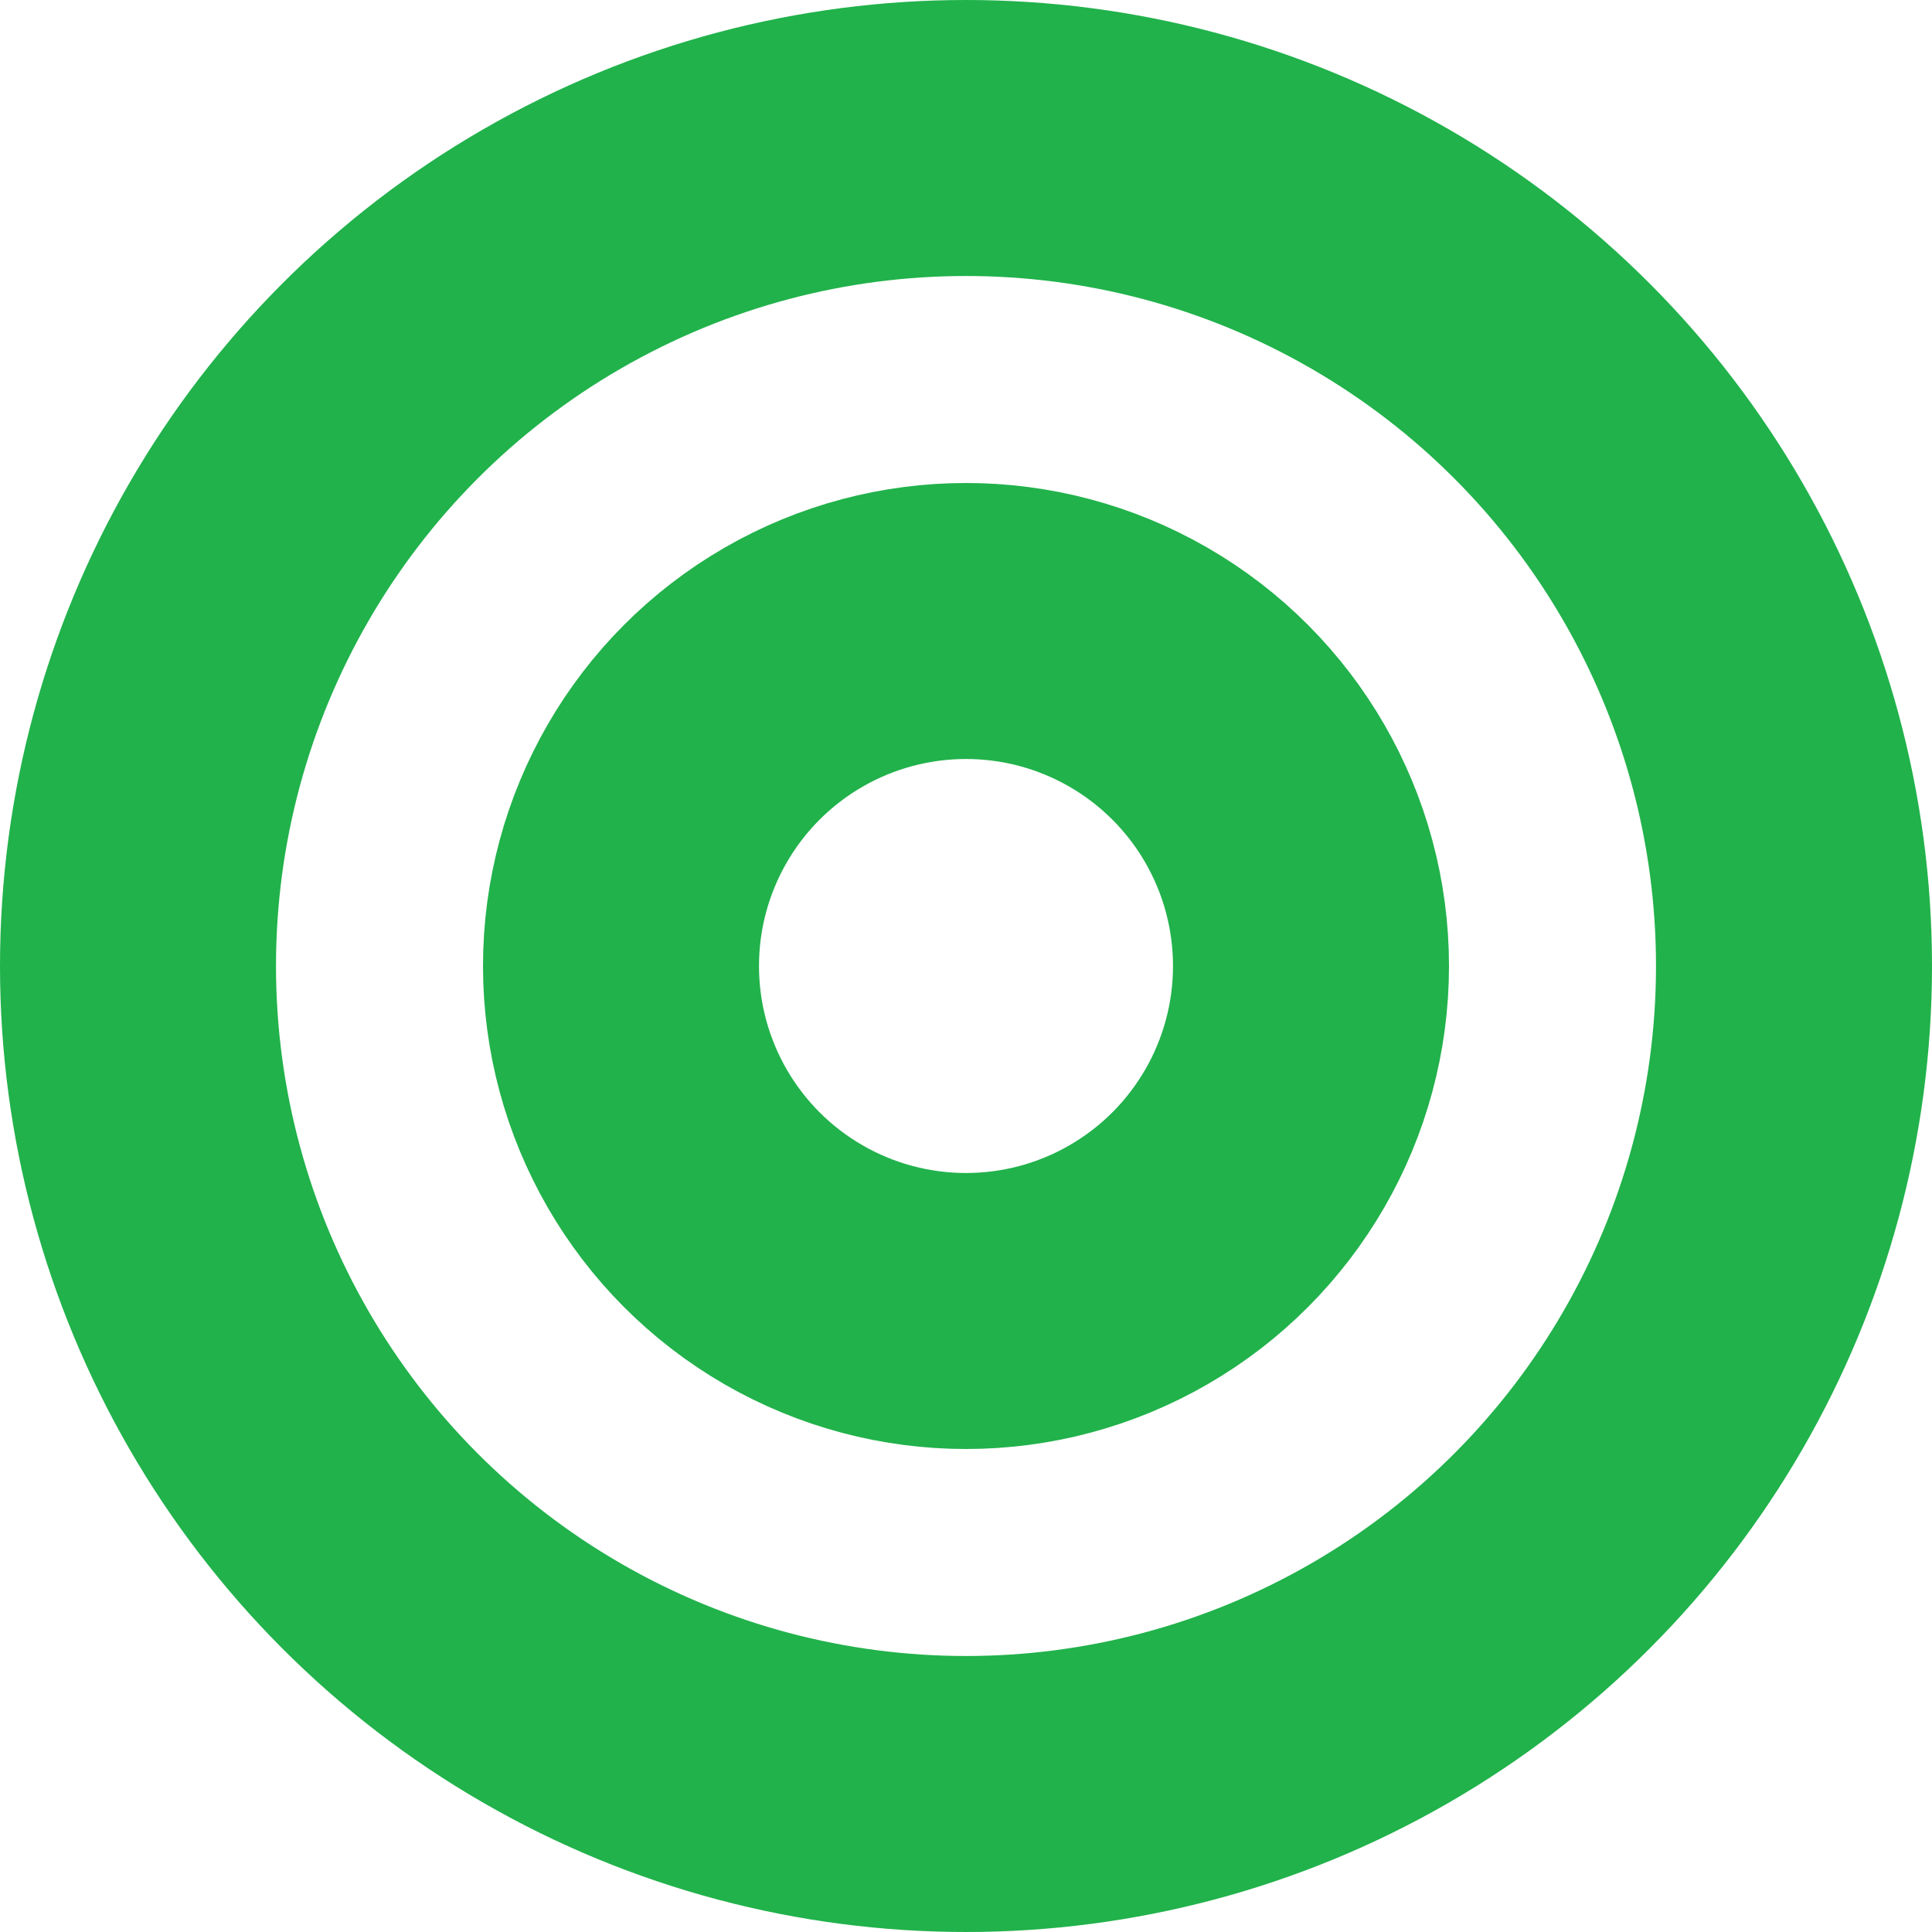 <svg width="28" height="28" viewBox="0 0 28 28" fill="none" xmlns="http://www.w3.org/2000/svg">
<circle cx="14" cy="14" r="12" stroke="#21B24B" stroke-width="4"/>
<circle cx="14" cy="14" r="5" stroke="#21B24B" stroke-width="4"/>
</svg>

